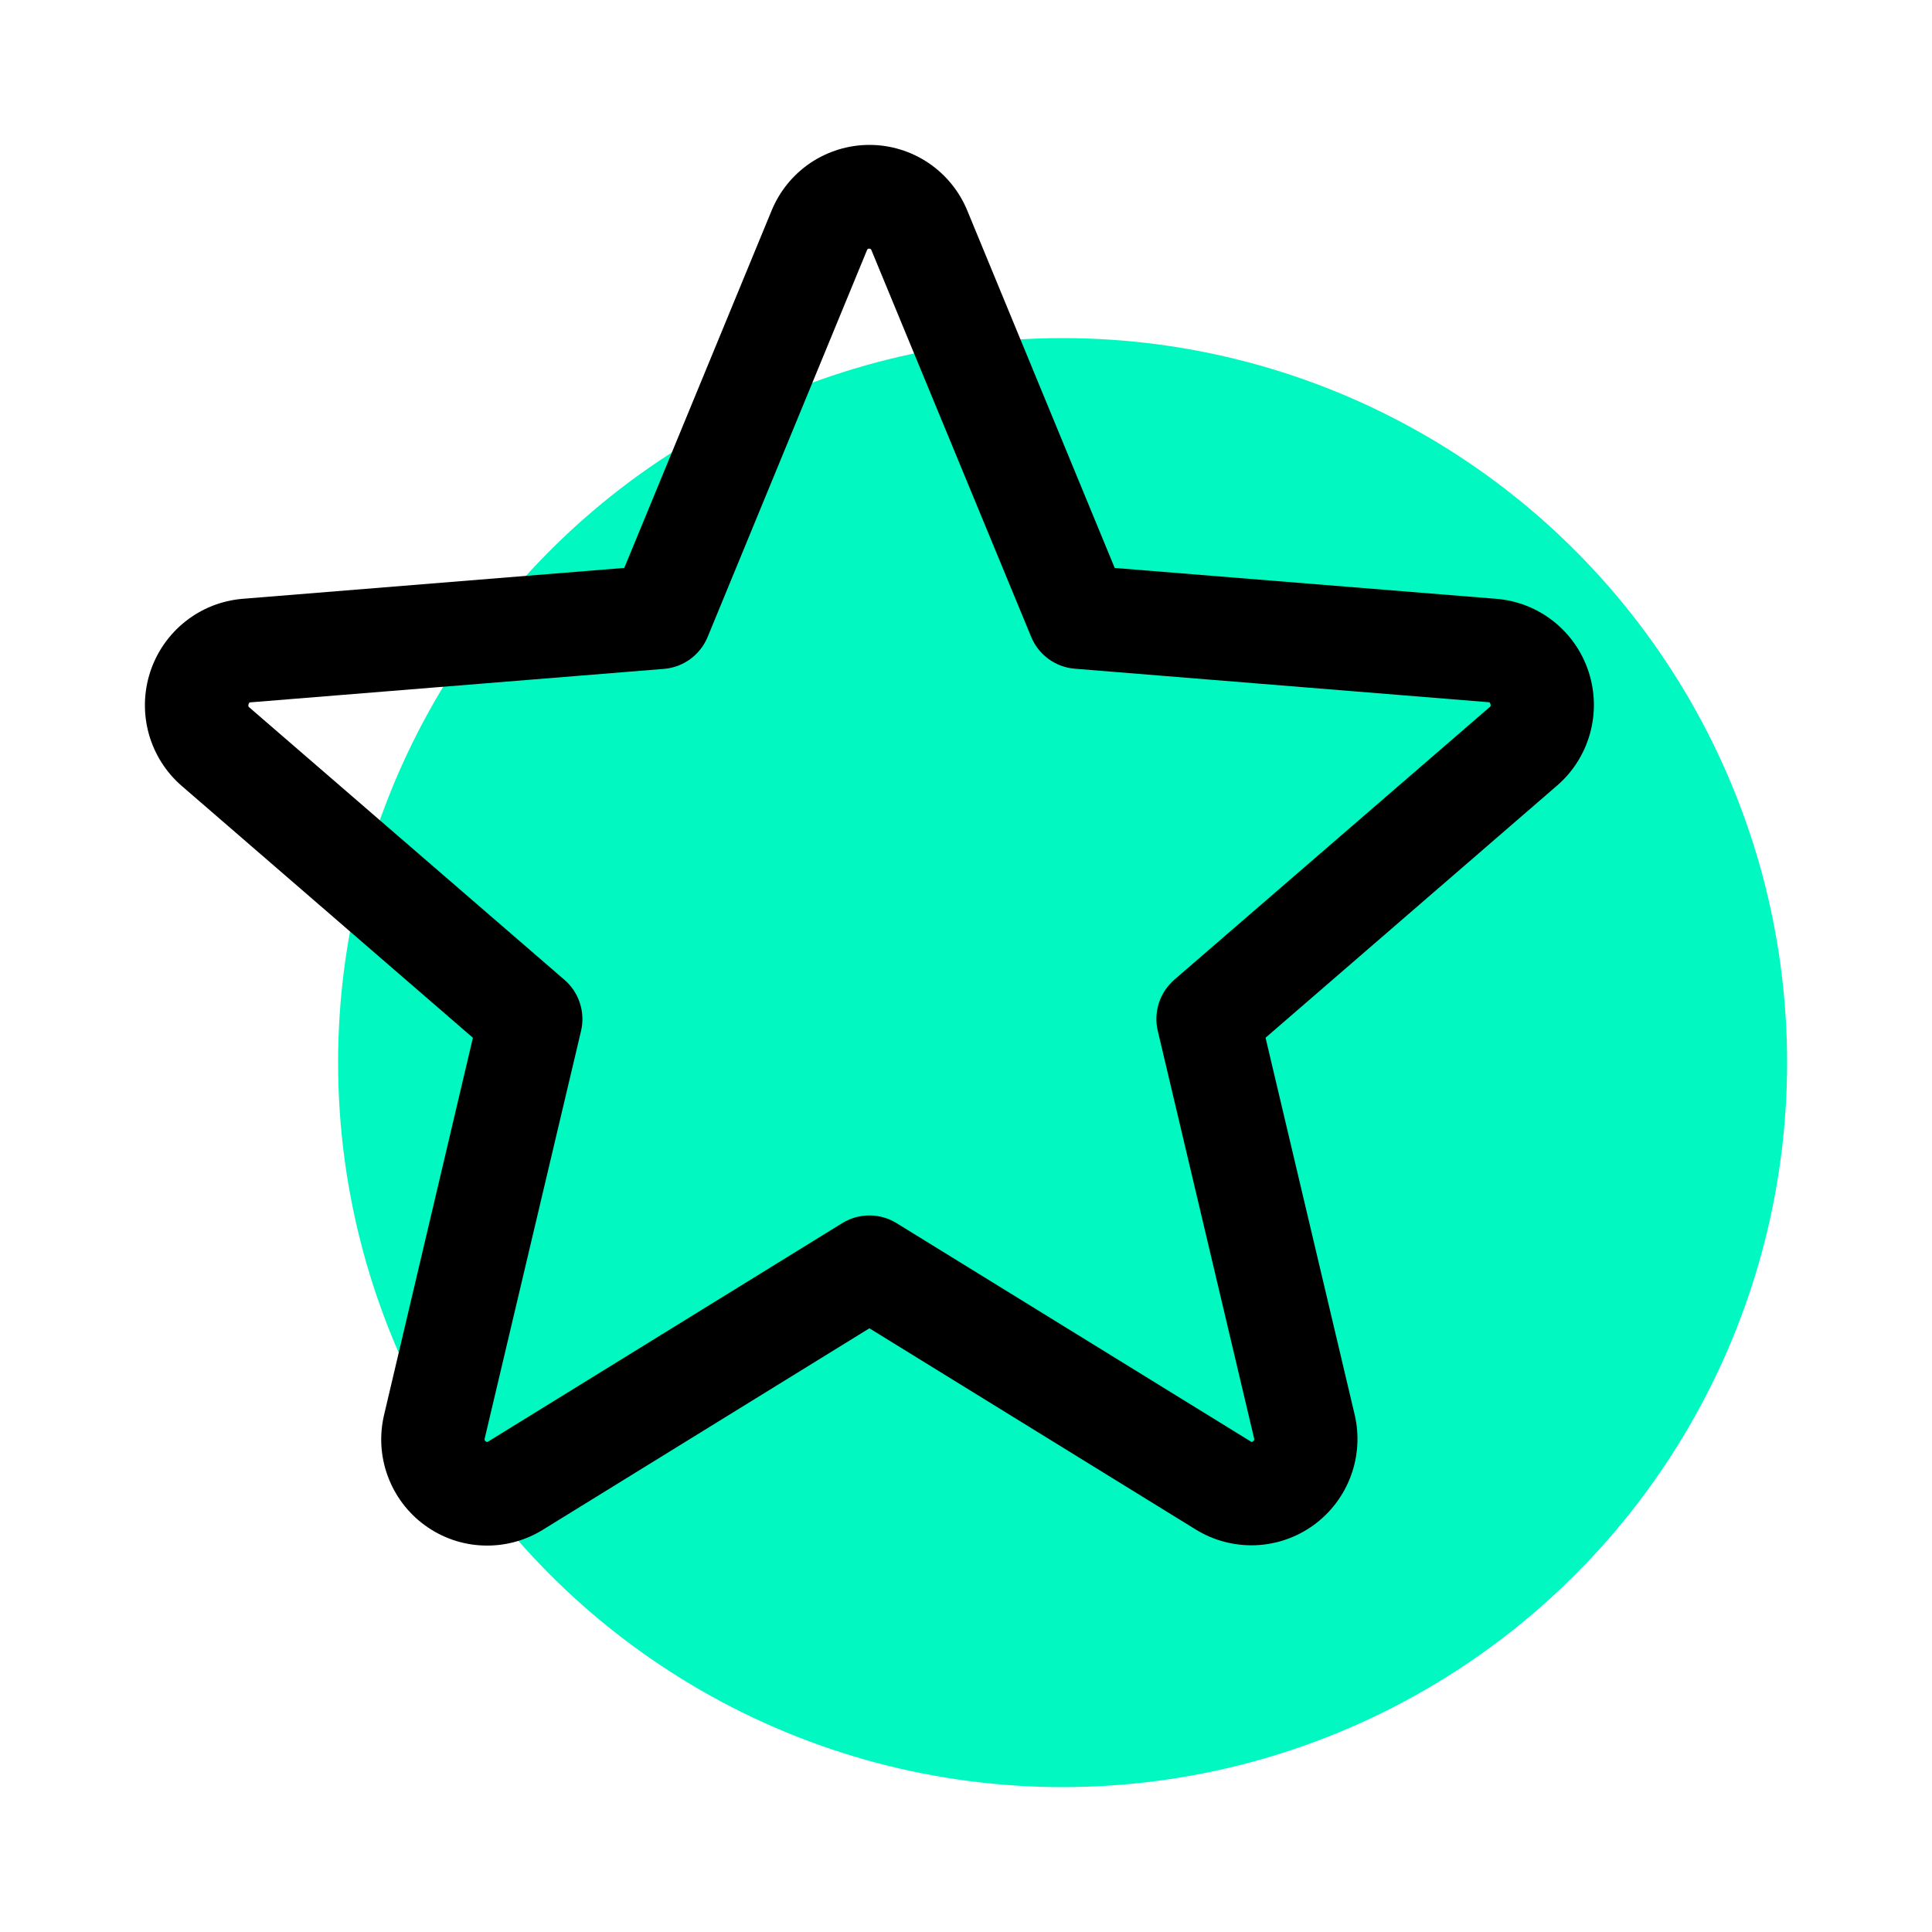 <svg xmlns="http://www.w3.org/2000/svg" fill="none" viewBox="0 0 40 40" height="40" width="40">
<circle fill="#01F8C1" r="15" cy="22" cx="22"></circle>
<path fill="black" d="M32.891 13.91C32.757 13.497 32.504 13.133 32.164 12.864C31.825 12.595 31.413 12.433 30.981 12.398L23.079 11.759L20.028 4.363C19.863 3.96 19.582 3.615 19.221 3.372C18.86 3.13 18.435 3 18.001 3C17.566 3 17.141 3.13 16.78 3.372C16.419 3.615 16.139 3.96 15.974 4.363L12.925 11.758L5.019 12.398C4.586 12.435 4.174 12.598 3.835 12.869C3.495 13.139 3.242 13.504 3.108 13.918C2.974 14.331 2.965 14.776 3.081 15.194C3.198 15.614 3.435 15.989 3.764 16.273L9.791 21.486L7.955 29.281C7.852 29.705 7.877 30.149 8.027 30.558C8.177 30.968 8.444 31.323 8.796 31.579C9.148 31.836 9.567 31.982 10.002 31.998C10.436 32.015 10.866 31.902 11.236 31.674L18 27.501L24.768 31.674C25.138 31.899 25.567 32.01 26 31.992C26.433 31.974 26.851 31.828 27.202 31.572C27.552 31.316 27.819 30.962 27.969 30.555C28.119 30.147 28.146 29.704 28.045 29.281L26.202 21.485L32.23 16.271C32.561 15.988 32.8 15.612 32.918 15.191C33.036 14.771 33.026 14.325 32.891 13.91ZM30.837 14.644L24.314 20.283C24.165 20.412 24.054 20.579 23.994 20.766C23.933 20.953 23.925 21.154 23.971 21.345L25.964 29.777C25.969 29.788 25.97 29.802 25.965 29.814C25.961 29.826 25.953 29.835 25.941 29.841C25.917 29.86 25.91 29.856 25.89 29.841L18.561 25.323C18.392 25.219 18.198 25.164 18 25.164C17.802 25.164 17.608 25.219 17.439 25.323L10.11 29.844C10.09 29.856 10.084 29.86 10.059 29.844C10.048 29.838 10.039 29.828 10.035 29.816C10.03 29.804 10.031 29.791 10.036 29.779L12.029 21.348C12.075 21.156 12.067 20.956 12.006 20.769C11.946 20.581 11.835 20.414 11.686 20.286L5.163 14.647C5.147 14.633 5.133 14.621 5.146 14.58C5.159 14.538 5.17 14.543 5.19 14.541L13.752 13.848C13.948 13.831 14.136 13.76 14.295 13.643C14.453 13.526 14.577 13.368 14.652 13.185L17.949 5.182C17.96 5.159 17.964 5.148 17.996 5.148C18.028 5.148 18.032 5.159 18.043 5.182L21.349 13.185C21.424 13.368 21.548 13.526 21.708 13.643C21.867 13.759 22.056 13.829 22.253 13.845L30.814 14.538C30.834 14.538 30.846 14.538 30.858 14.577C30.87 14.616 30.858 14.631 30.837 14.644Z"></path>
</svg>
